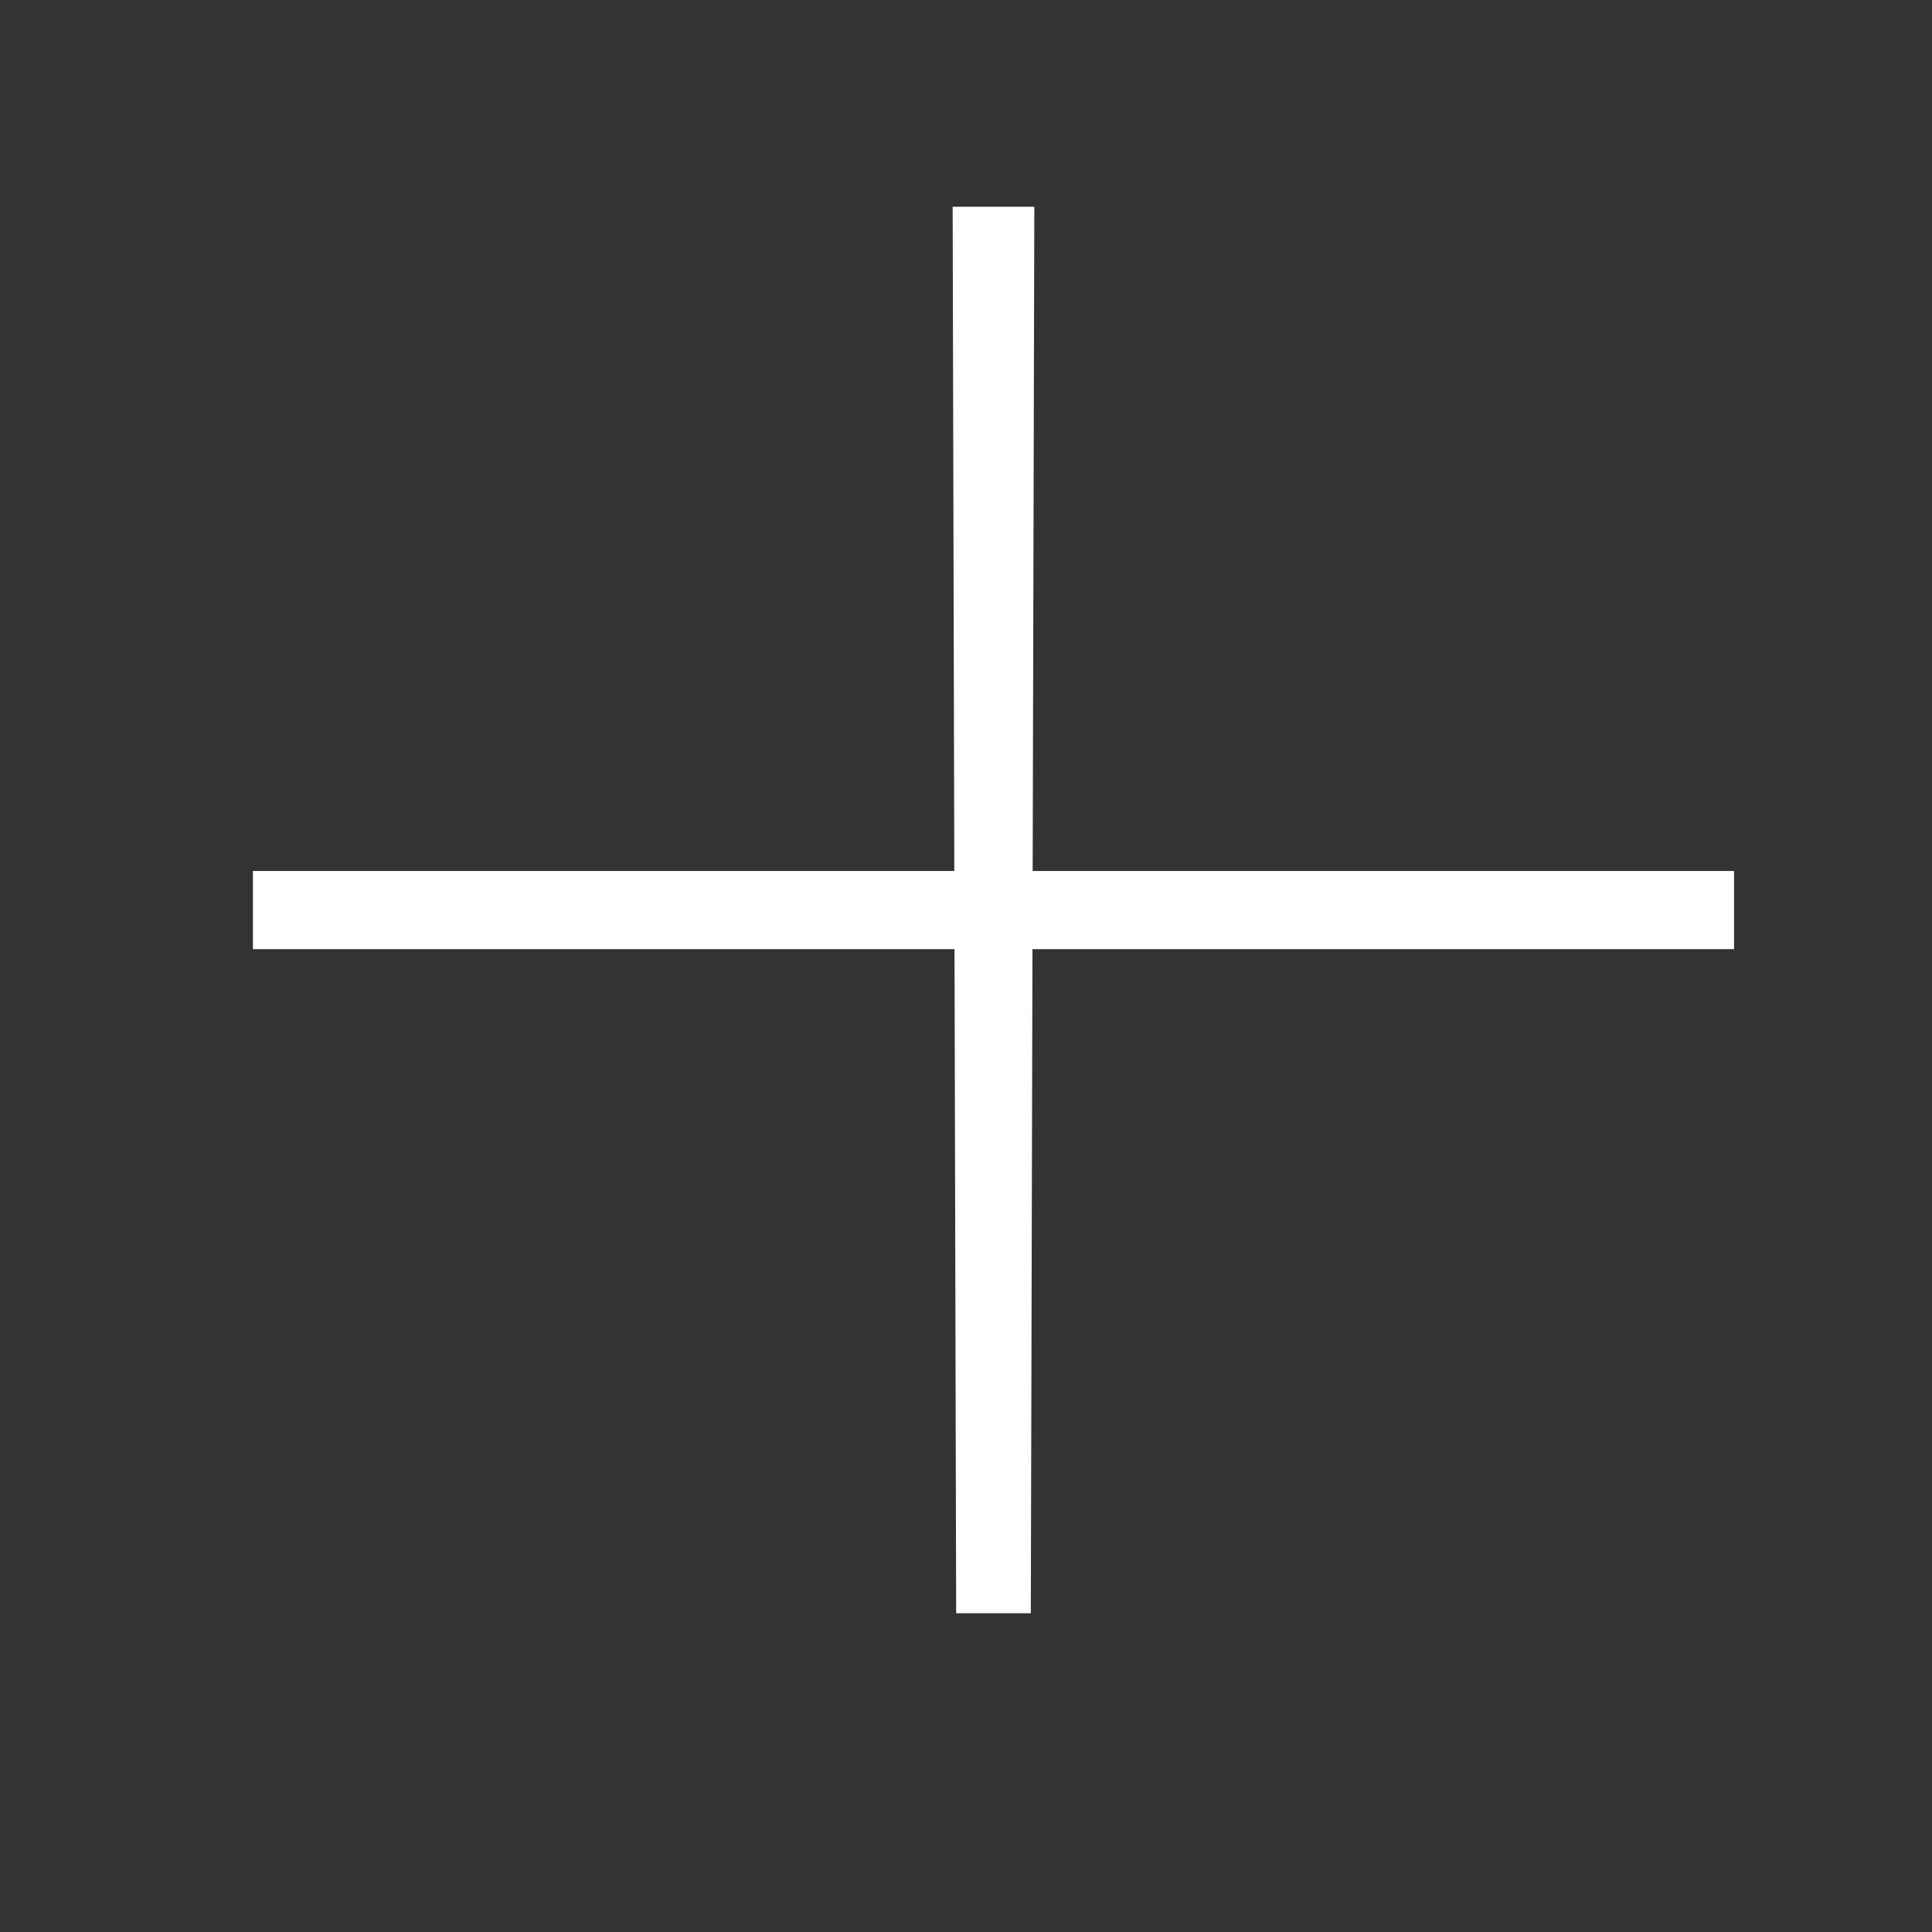 <?xml version="1.0" encoding="UTF-8"?> <svg xmlns="http://www.w3.org/2000/svg" viewBox="0 0 11 11" fill="none"><rect x="0" y="0" width="11" height="11" fill="#333333" stroke="none"/><path d="M9.873 4.959V5.404H1.44V4.959H9.873ZM5.889 1.177L5.869 9.185H5.444L5.424 1.177H5.889Z" fill="white"></path></svg> 